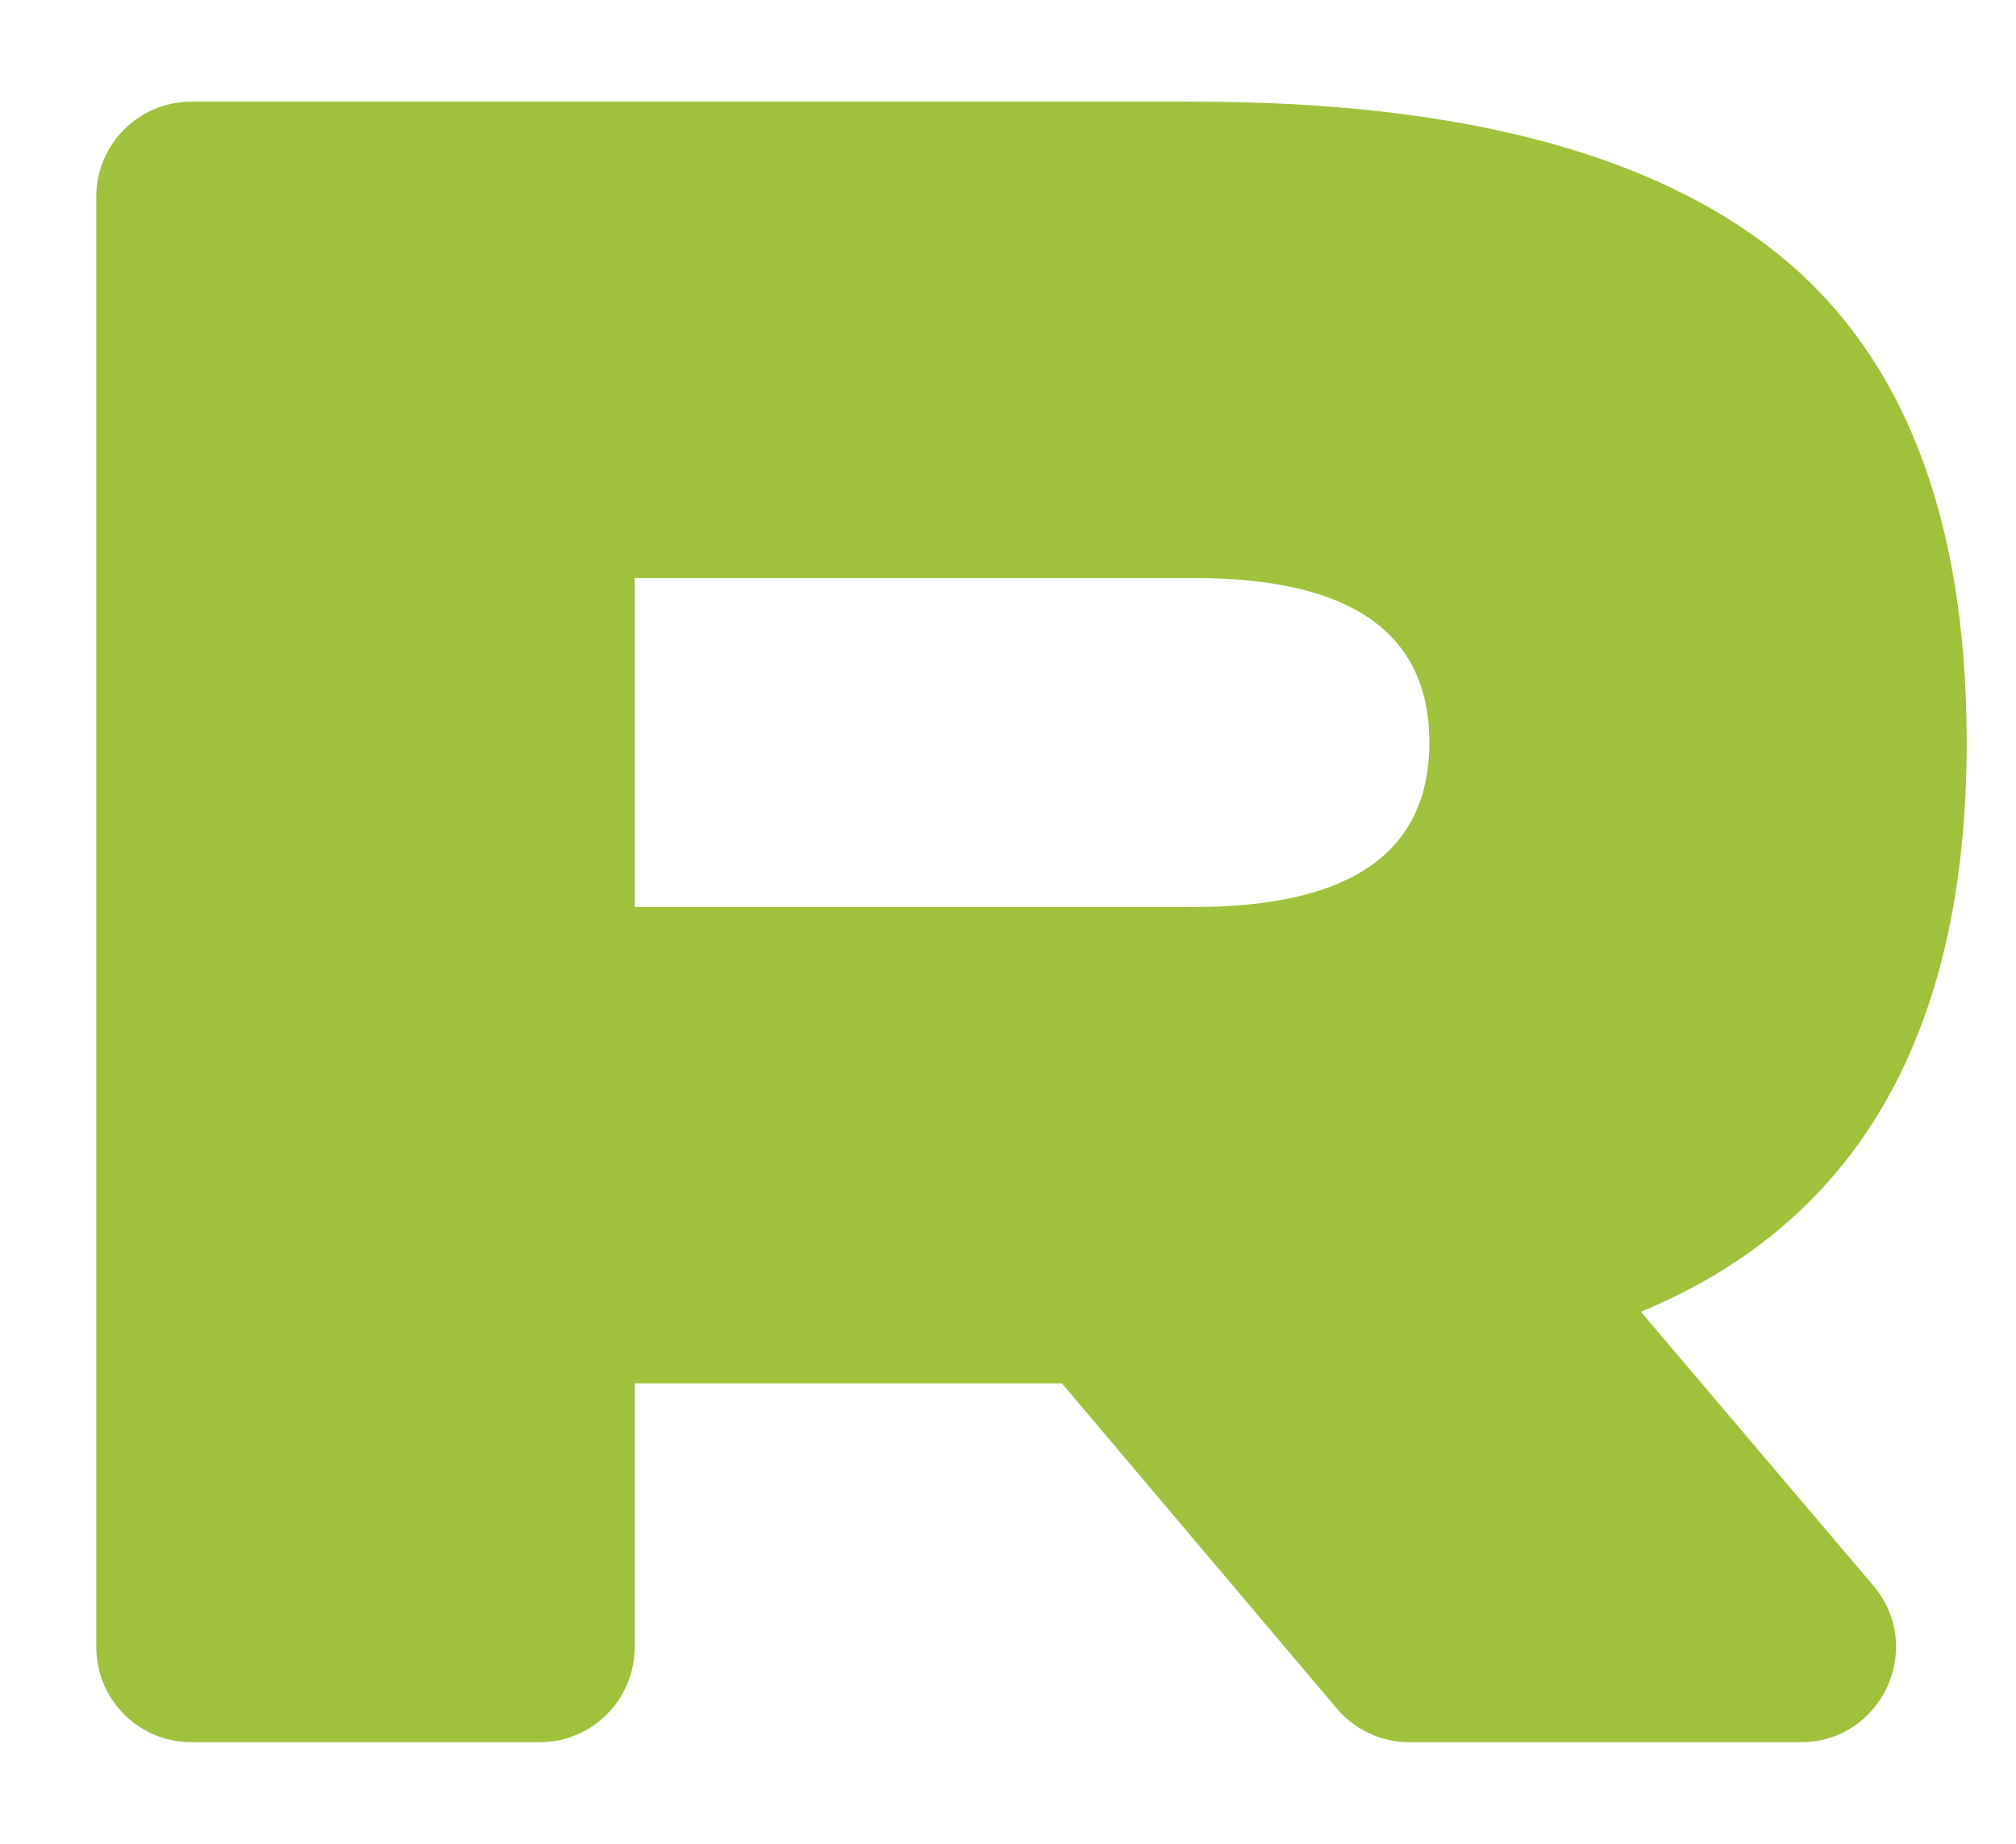 <?xml version="1.0" encoding="UTF-8"?>
<svg id="Layer_1" data-name="Layer 1" xmlns="http://www.w3.org/2000/svg" viewBox="0 0 344 314.67">
  <defs>
    <style>
      .cls-1 {
        fill: #9fc13b;
      }
    </style>
  </defs>
  <path class="cls-1" d="m16.43,33.57c0-8.96,7.26-16.22,16.22-16.22h171.15c44.72,0,77.86,8.63,99.43,25.88,21.57,17.26,32.35,45.08,32.35,83.48,0,49.46-18.53,81.84-55.59,97.15l39.66,46.74c8.94,10.54,1.45,26.72-12.37,26.72h-66.79c-4.77,0-9.31-2.1-12.39-5.75l-46.9-55.49h-72.91v45.02c0,8.96-7.26,16.22-16.22,16.22h-59.42c-8.96,0-16.22-7.26-16.22-16.22V33.57Zm187.37,65.07h-95.51v56.14h95.51c26.73,0,40.1-9.36,40.1-28.07s-13.37-28.07-40.1-28.07Z"/>
</svg>